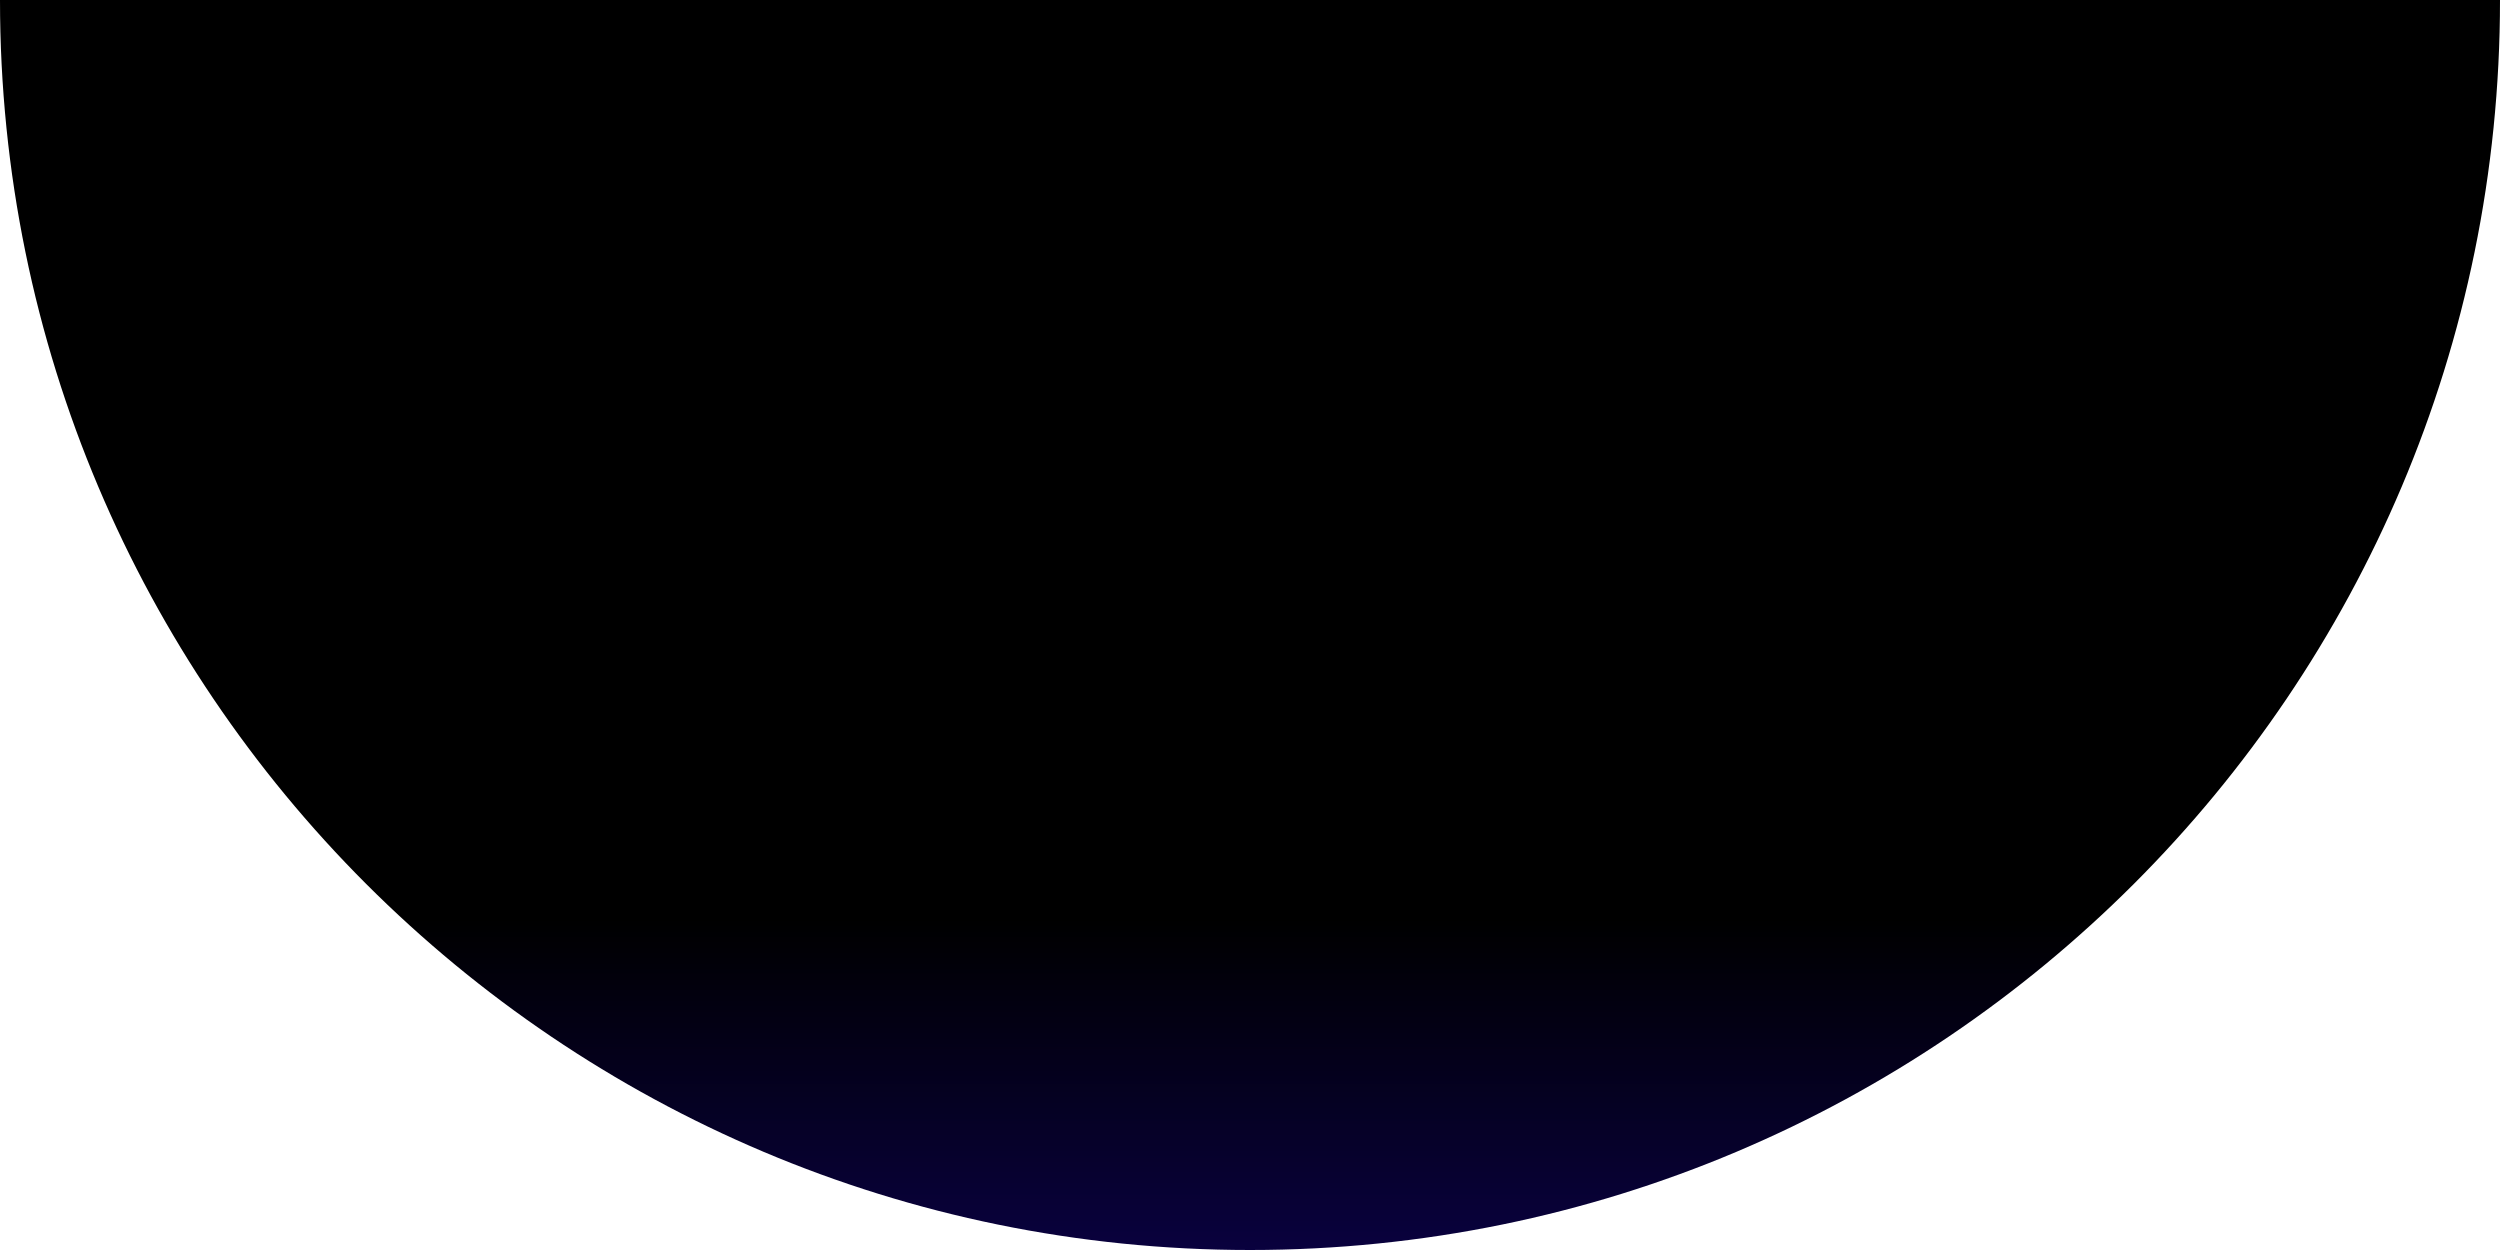 <?xml version="1.0" encoding="UTF-8"?> <svg xmlns="http://www.w3.org/2000/svg" width="2938" height="1469" viewBox="0 0 2938 1469" fill="none"><path d="M2938 0C2938 811.306 2280.31 1469 1469 1469C657.694 1469 0 811.306 0 0H2938Z" fill="url(#paint0_linear_223_2)"></path><defs><linearGradient id="paint0_linear_223_2" x1="1469" y1="1079" x2="1469" y2="1469" gradientUnits="userSpaceOnUse"><stop></stop><stop offset="1" stop-color="#09013E"></stop></linearGradient></defs></svg> 